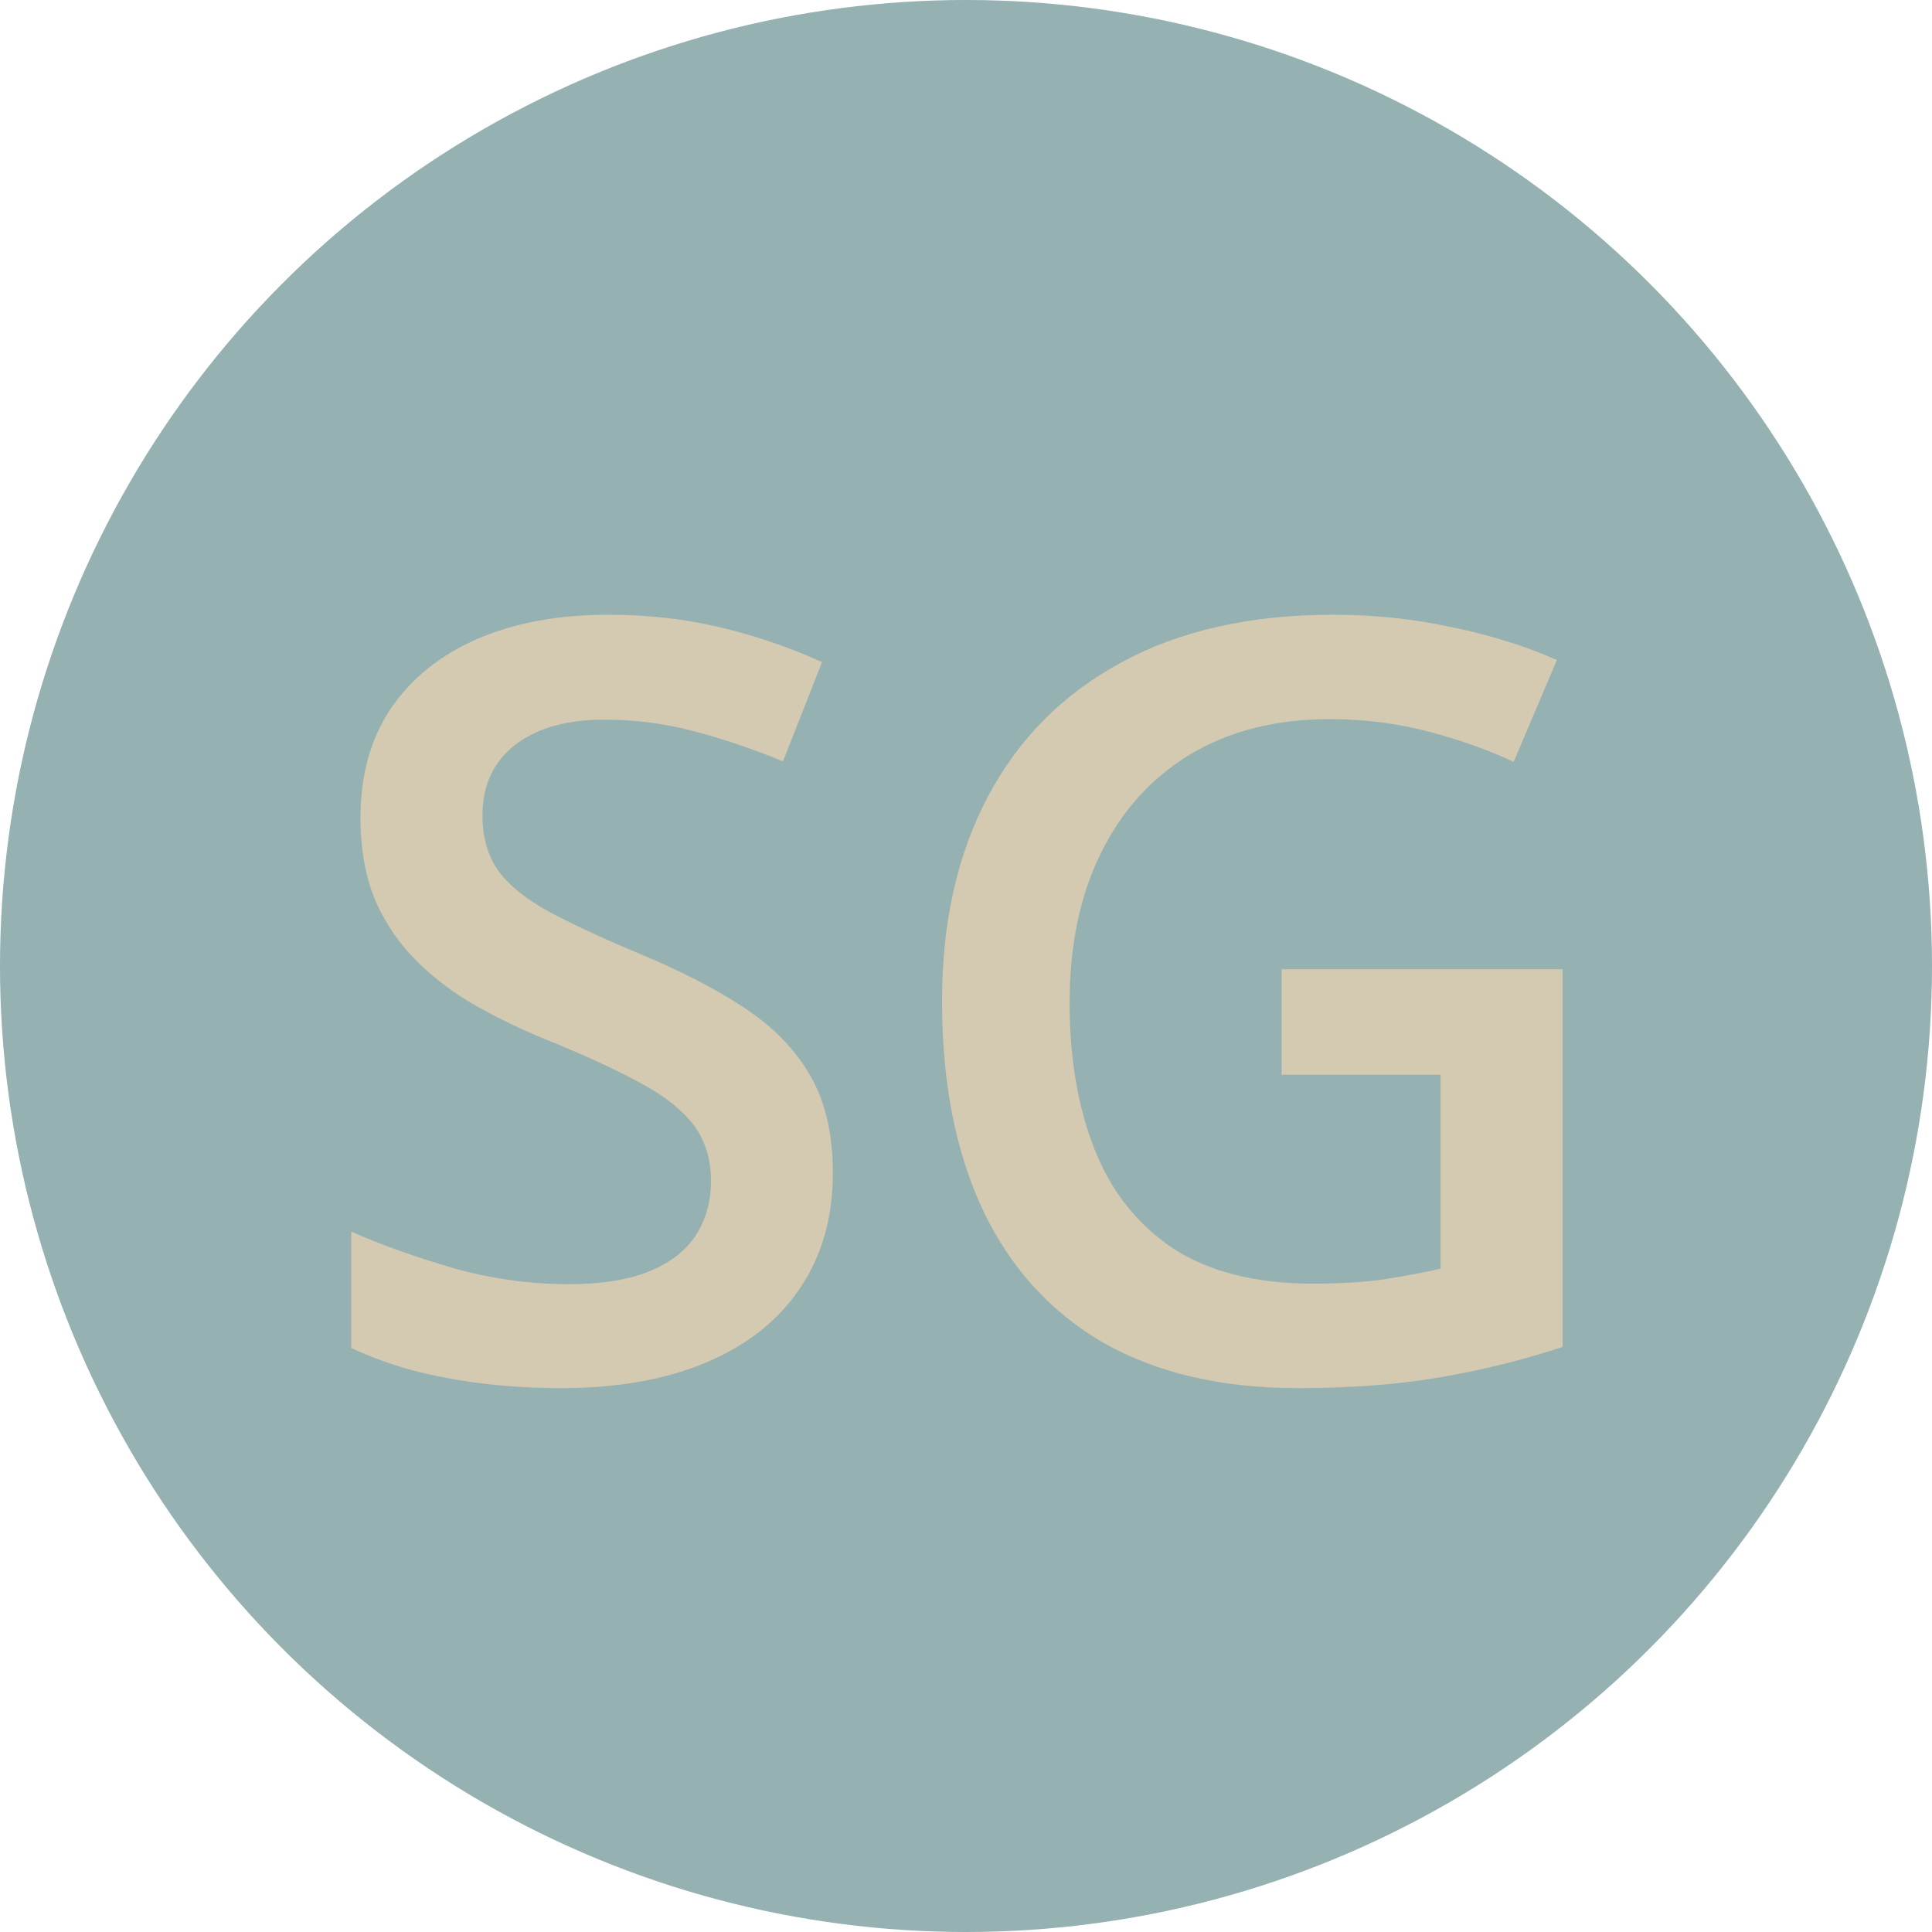 <svg width="22" height="22" viewBox="0 0 22 22" fill="none" xmlns="http://www.w3.org/2000/svg">
<circle cx="11" cy="11" r="11" fill="#95B1B1"/>
<path d="M9.484 13.357C9.484 13.865 9.359 14.303 9.109 14.67C8.863 15.037 8.508 15.318 8.043 15.514C7.582 15.709 7.031 15.807 6.391 15.807C6.078 15.807 5.779 15.789 5.494 15.754C5.209 15.719 4.939 15.668 4.686 15.602C4.436 15.531 4.207 15.447 4 15.35V14.025C4.348 14.178 4.736 14.316 5.166 14.441C5.596 14.562 6.033 14.623 6.479 14.623C6.842 14.623 7.143 14.576 7.381 14.482C7.623 14.385 7.803 14.248 7.92 14.072C8.037 13.893 8.096 13.684 8.096 13.445C8.096 13.191 8.027 12.977 7.891 12.801C7.754 12.625 7.547 12.465 7.27 12.32C6.996 12.172 6.652 12.014 6.238 11.846C5.957 11.732 5.688 11.604 5.43 11.459C5.176 11.315 4.949 11.145 4.75 10.949C4.551 10.754 4.393 10.523 4.275 10.258C4.162 9.988 4.105 9.672 4.105 9.309C4.105 8.824 4.221 8.41 4.451 8.066C4.686 7.723 5.014 7.459 5.436 7.275C5.861 7.092 6.357 7 6.924 7C7.373 7 7.795 7.047 8.189 7.141C8.588 7.234 8.979 7.367 9.361 7.539L8.916 8.67C8.564 8.525 8.223 8.41 7.891 8.324C7.562 8.238 7.227 8.195 6.883 8.195C6.586 8.195 6.334 8.24 6.127 8.33C5.92 8.42 5.762 8.547 5.652 8.711C5.547 8.871 5.494 9.062 5.494 9.285C5.494 9.535 5.555 9.746 5.676 9.918C5.801 10.086 5.992 10.24 6.25 10.381C6.512 10.521 6.848 10.678 7.258 10.85C7.73 11.045 8.131 11.25 8.459 11.465C8.791 11.68 9.045 11.938 9.221 12.238C9.396 12.535 9.484 12.908 9.484 13.357Z" fill="#D4C9B1"/>
<path d="M14.594 11.037H17.793V15.338C17.344 15.486 16.879 15.602 16.398 15.684C15.918 15.766 15.379 15.807 14.781 15.807C13.91 15.807 13.172 15.635 12.566 15.291C11.965 14.943 11.508 14.441 11.195 13.785C10.883 13.125 10.727 12.33 10.727 11.4C10.727 10.506 10.9 9.73 11.248 9.074C11.596 8.414 12.102 7.904 12.766 7.545C13.43 7.182 14.234 7 15.18 7C15.645 7 16.094 7.047 16.527 7.141C16.965 7.23 17.365 7.355 17.729 7.516L17.236 8.676C16.947 8.539 16.623 8.424 16.264 8.33C15.904 8.236 15.531 8.189 15.145 8.189C14.531 8.189 14.002 8.322 13.557 8.588C13.115 8.854 12.775 9.229 12.537 9.713C12.299 10.193 12.18 10.762 12.18 11.418C12.18 12.055 12.275 12.613 12.467 13.094C12.658 13.574 12.957 13.949 13.363 14.219C13.773 14.484 14.303 14.617 14.951 14.617C15.275 14.617 15.551 14.6 15.777 14.565C16.004 14.529 16.213 14.49 16.404 14.447V12.238H14.594V11.037Z" fill="#D4C9B1"/>
</svg>
